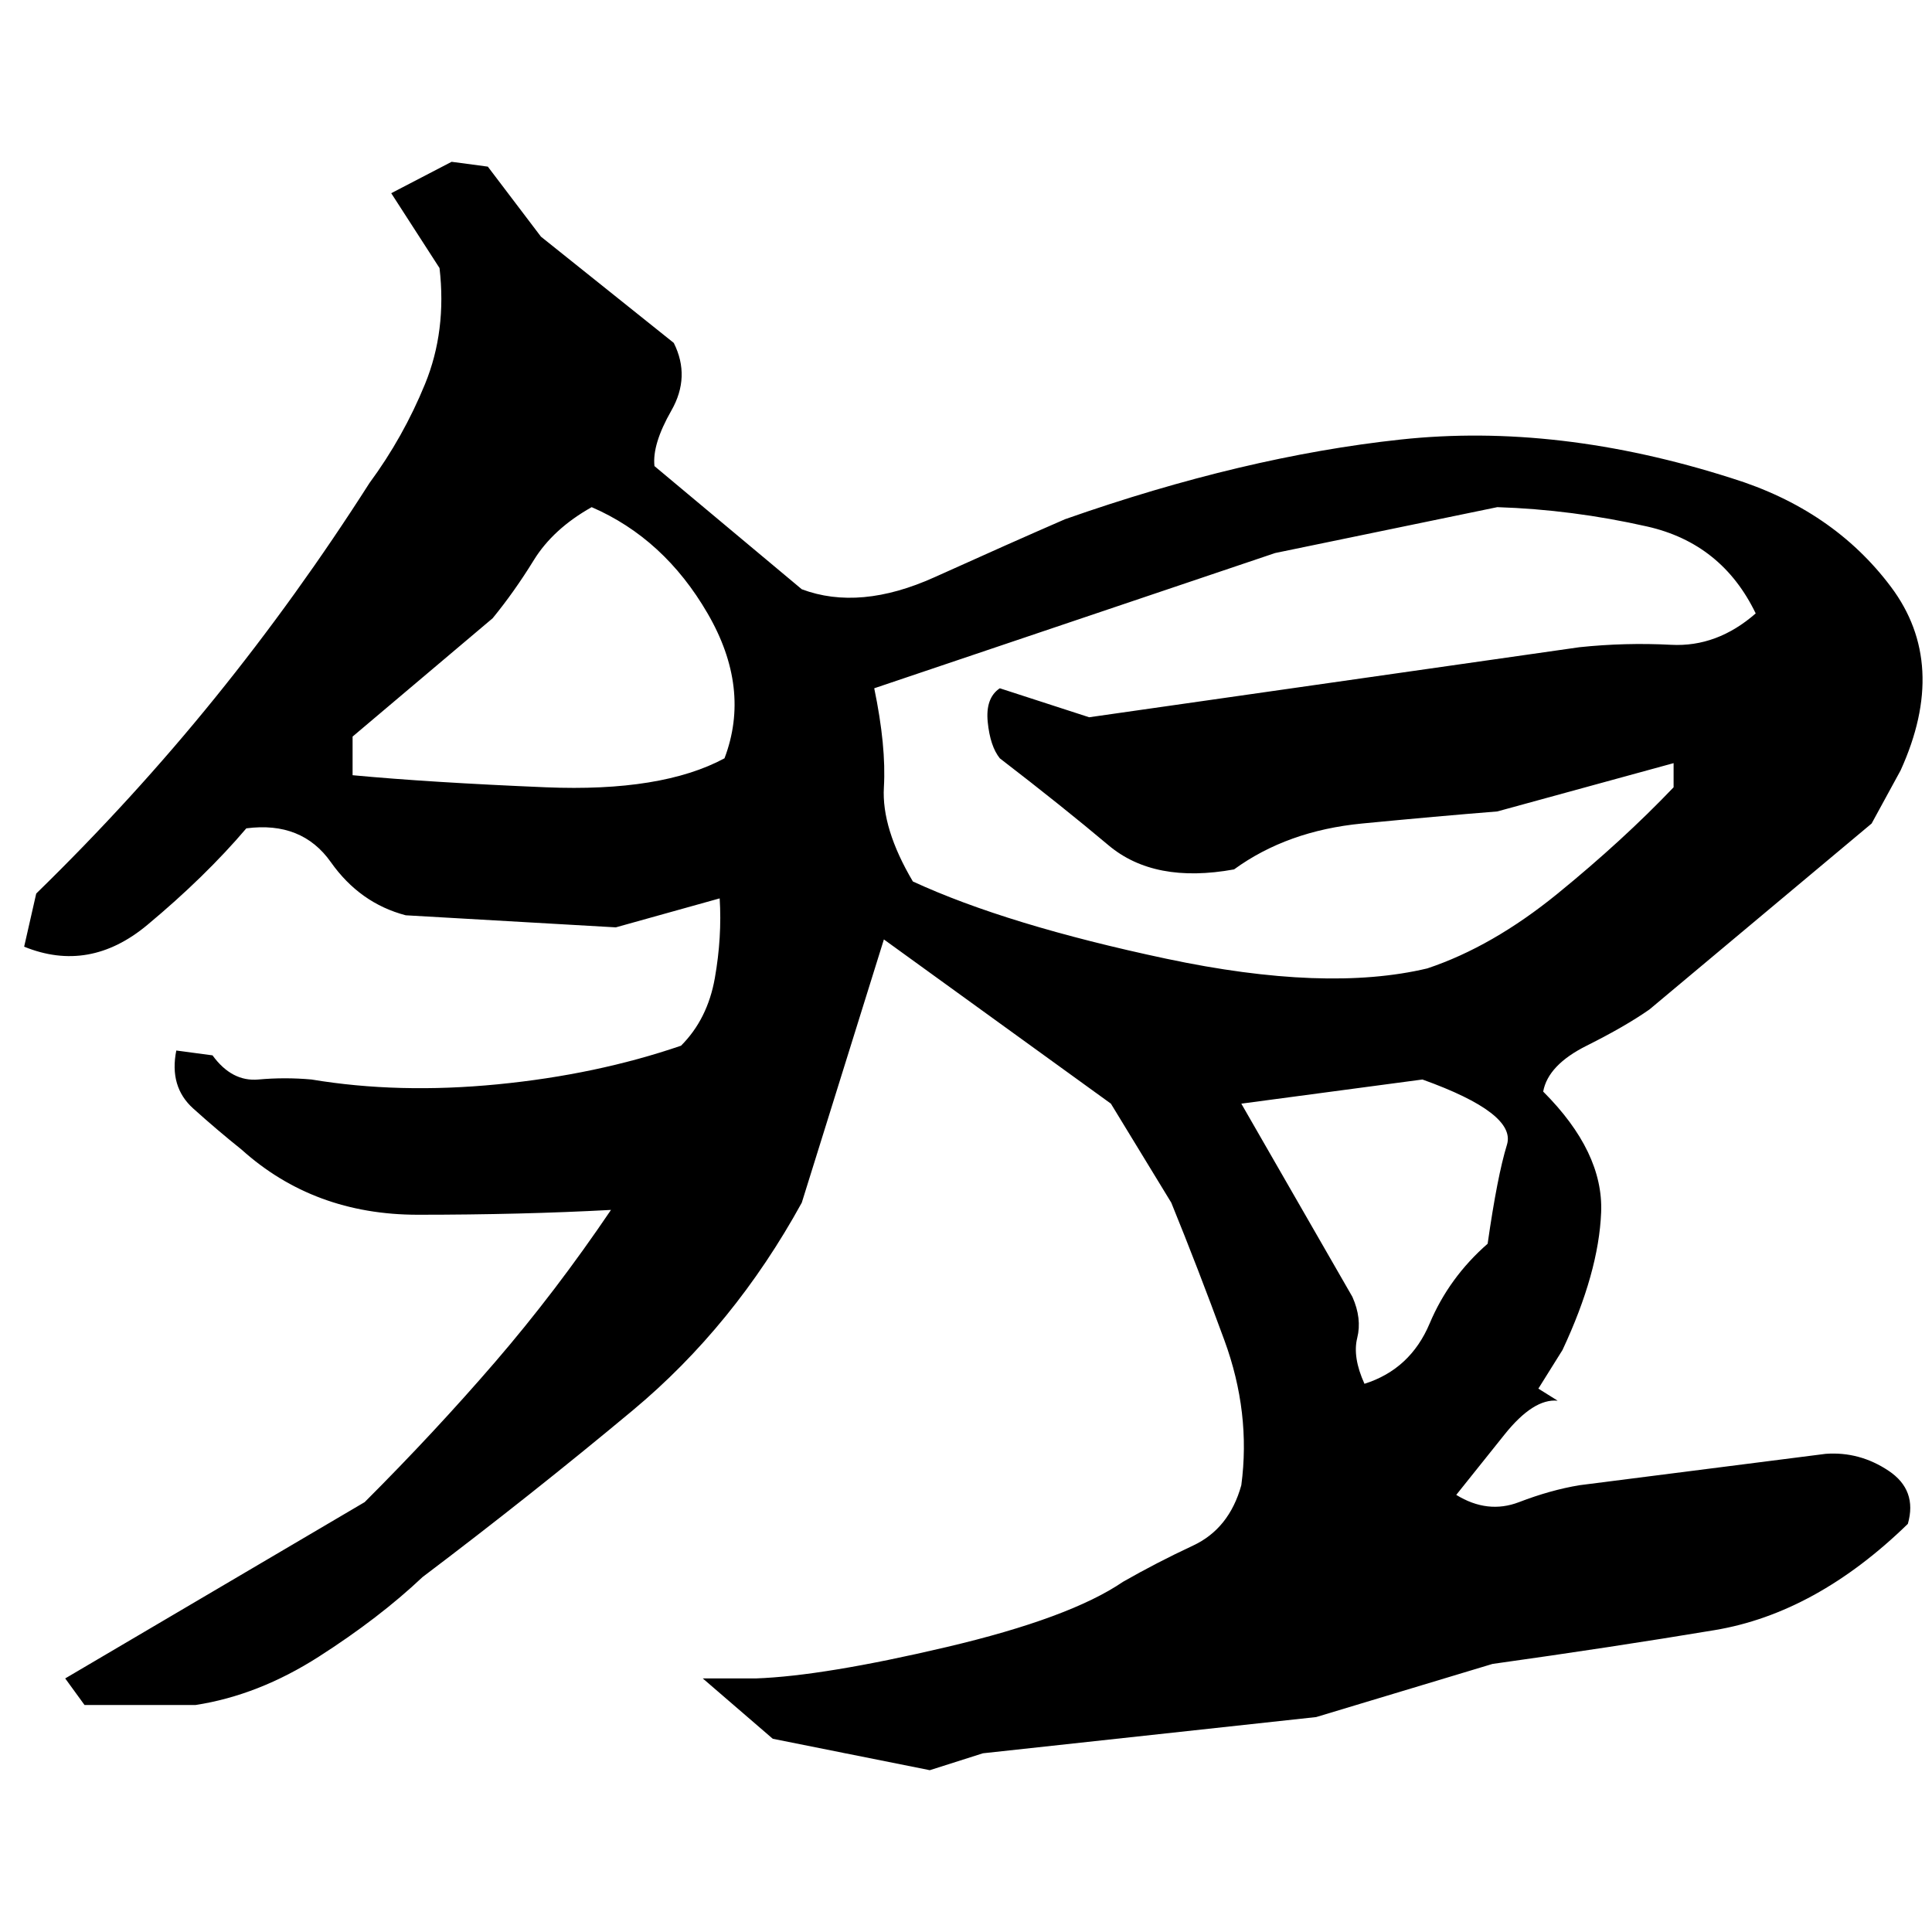 ﻿<?xml version="1.0" encoding="UTF-8" standalone="yes"?>
<svg xmlns="http://www.w3.org/2000/svg" height="100%" version="1.1" width="100%" viewBox="0 0 80 80">
  <g transform="scale(1)">
    <path fill="#000000" d="M18.7 6.7L20.2 6.9L22.4 9.8L27.9 14.2Q28.6 15.6 27.8 17.0T27.1 19.3L33.2 24.4Q35.6 25.3 38.7 23.9T44.1 21.5Q51.5 18.9 58.0 18.2T71.7 19.8Q75.9 21.1 78.3 24.3T78.7 31.9L77.5 34.1L68.3 41.8Q67.3 42.5 65.7 43.3T63.9 45.2Q66.4 47.7 66.3 50.2T64.7 55.9L63.7 57.5L64.5 58Q63.5 57.9 62.3 59.4T60.3 61.9Q61.6 62.7 62.9 62.2T65.4 61.5L75.6 60.2Q77 60.1 78.2 60.9T79.0 63.1Q75.2 66.8 71.0 67.5T61.8 68.9L54.5 71.1L40.7 72.6L38.5 73.3L32 72L29.1 69.5H31.3Q34.1 69.4 39.2 68.2T46.5 65.5Q47.9 64.7 49.4 64.0T51.4 61.5Q51.8 58.5 50.7 55.5T48.5 49.8L46 45.7L36.6 38.9L33.2 49.8Q30.4 54.9 26.2 58.4T17.5 65.3Q15.7 67 13.2 68.6T8.1 70.6H3.5L2.7 69.5L15.1 62.2Q18 59.3 20.5 56.4T25.3 50.1Q21.6 50.3 17.3 50.3T10.0 47.6Q9 46.8 8 45.9T7.3 43.5L8.8 43.7Q9.6 44.8 10.7 44.7T12.9 44.7Q16.5 45.3 20.6 44.9T28.2 43.3Q29.3 42.2 29.6 40.5T29.8 37.2L25.5 38.4L16.8 37.9Q14.9 37.4 13.7 35.7T10.2 34.3Q8.5 36.3 6.1 38.3T1 39.2L1.5 37.0Q5.5 33.1 8.9 28.9T15.3 20Q16.7 18.1 17.6 15.9T18.2 11.1L16.2 8.0L18.7 6.7ZM22.9 21.9T22.1 23.2T20.4 25.6L14.6 30.5V32.1Q17.8 32.4 22.6 32.6T30 31.4Q31.1 28.5 29.3 25.4T24.5 21.0Q22.9 21.9 22.1 23.2ZM52.8 22.9L36.2 28.5Q36.7 30.9 36.6 32.6T37.8 36.5Q41.7 38.3 48.3 39.7T59.1 40.1Q61.8 39.2 64.5 37.0T69.3 32.6V31.6L62 33.6Q59.5 33.8 56.4 34.1T51.1 36Q47.8 36.6 45.9 35T41.4 31.4Q41 30.9 40.9 29.9T41.4 28.5L45.1 29.7L65.4 26.8Q67.3 26.6 69.2 26.7T72.7 25.4Q71.3 22.5 68.2 21.8T62 21.0L52.8 22.9ZM51.4 45.7L56 53.7Q56.4 54.6 56.2 55.4T56.5 57.3Q58.4 56.7 59.2 54.8T61.6 51.5Q62.0 48.7 62.4 47.4T58.9 44.7L51.4 45.7Z" />
  </g>
</svg>
